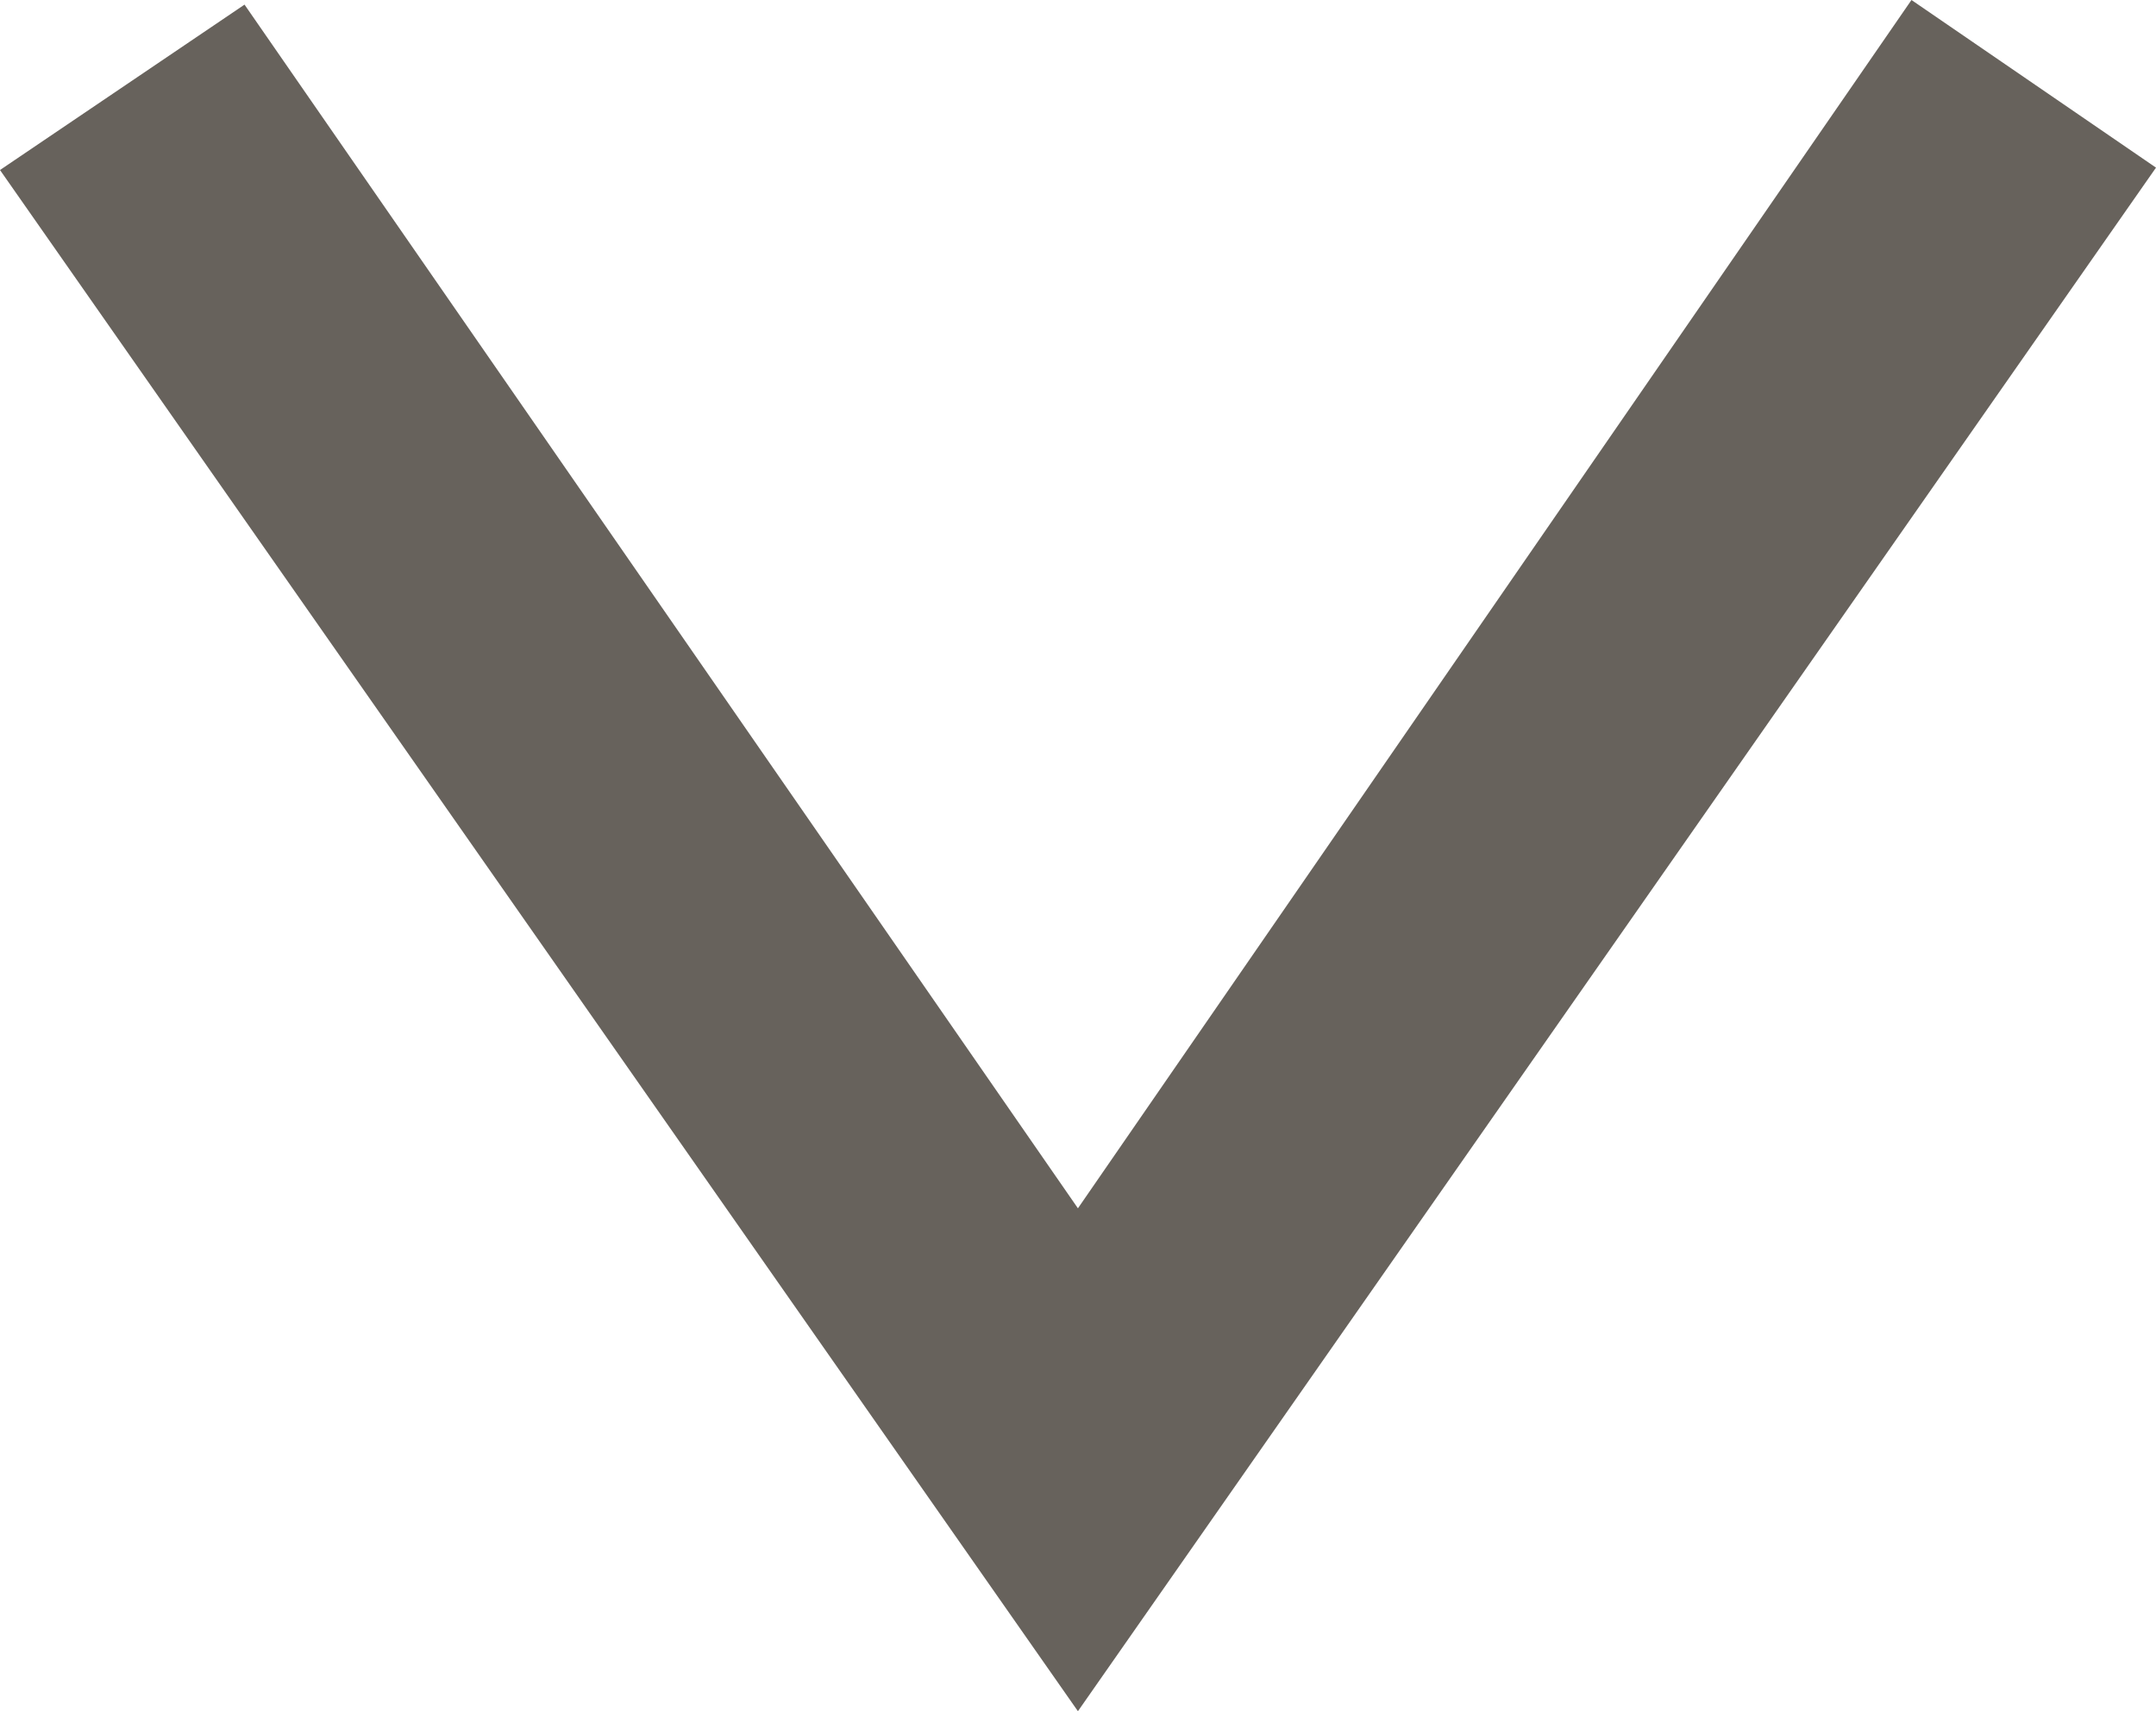 <?xml version="1.0" encoding="utf-8"?>
<!-- Generator: Adobe Illustrator 15.0.1, SVG Export Plug-In . SVG Version: 6.00 Build 0)  -->
<!DOCTYPE svg PUBLIC "-//W3C//DTD SVG 1.1//EN" "http://www.w3.org/Graphics/SVG/1.1/DTD/svg11.dtd">
<svg version="1.1" id="Layer_1" xmlns="http://www.w3.org/2000/svg" xmlns:xlink="http://www.w3.org/1999/xlink" x="0px" y="0px"
	 width="14.469px" height="11.484px" viewBox="0 0 14.469 11.484" enable-background="new 0 0 14.469 11.484" xml:space="preserve">
<polygon fill="#67625C" points="12.828,0 14.469,1.125 7.234,11.484 0,1.141 1.641,0.031 7.234,8.109 "/>
</svg>
